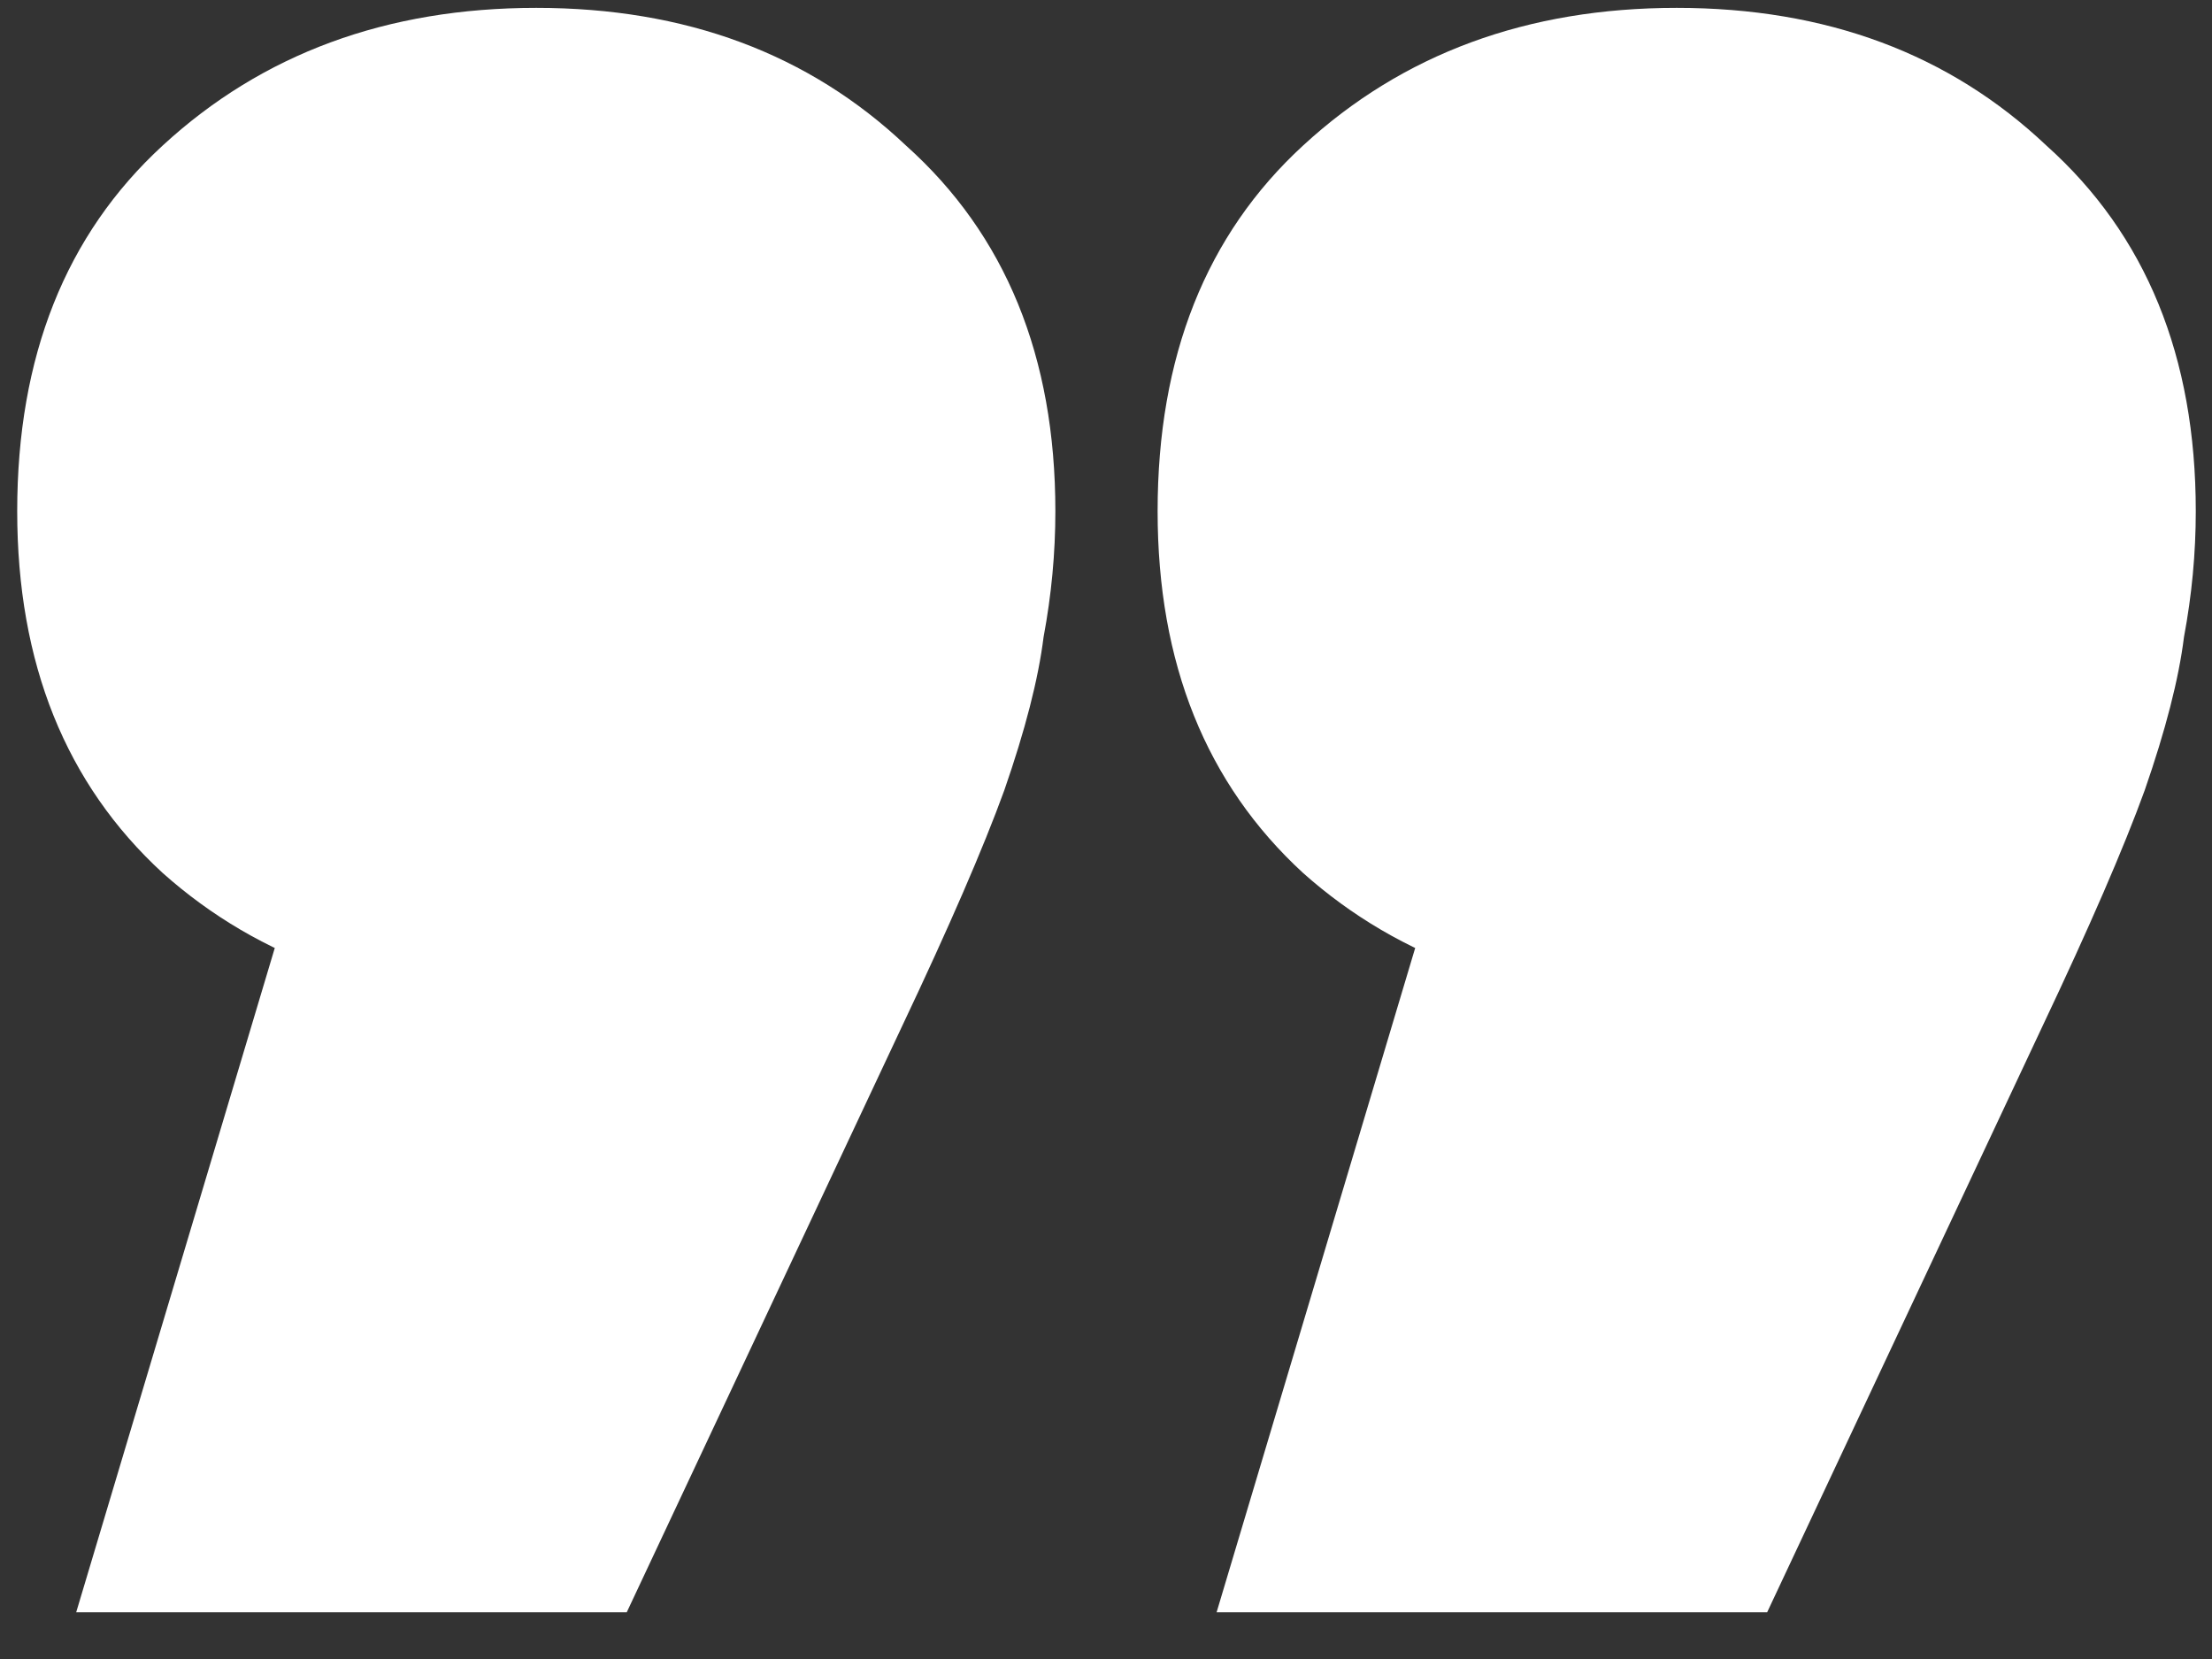 <svg width="36" height="27" viewBox="0 0 36 27" fill="none" xmlns="http://www.w3.org/2000/svg">
<rect x="0" y="0" width="36" height="27" fill="#333333" stroke="none"/>
<path d="M1.24 26.24L6.616 8.256L8.728 16.32C6.253 16.32 4.227 15.616 2.648 14.208C1.069 12.757 0.28 10.795 0.28 8.32C0.28 5.803 1.069 3.819 2.648 2.368C4.269 0.875 6.296 0.128 8.728 0.128C11.16 0.128 13.165 0.875 14.744 2.368C16.365 3.819 17.176 5.803 17.176 8.32C17.176 9.003 17.112 9.685 16.984 10.368C16.899 11.051 16.685 11.883 16.344 12.864C16.003 13.803 15.448 15.083 14.68 16.704L10.2 26.24H1.24ZM19.8 26.24L25.176 8.256L27.288 16.32C24.813 16.32 22.787 15.616 21.208 14.208C19.629 12.757 18.84 10.795 18.84 8.32C18.84 5.803 19.629 3.819 21.208 2.368C22.829 0.875 24.856 0.128 27.288 0.128C29.72 0.128 31.725 0.875 33.304 2.368C34.925 3.819 35.736 5.803 35.736 8.32C35.736 9.003 35.672 9.685 35.544 10.368C35.459 11.051 35.245 11.883 34.904 12.864C34.563 13.803 34.008 15.083 33.24 16.704L28.76 26.24H19.8Z" fill="white"/>
</svg>
